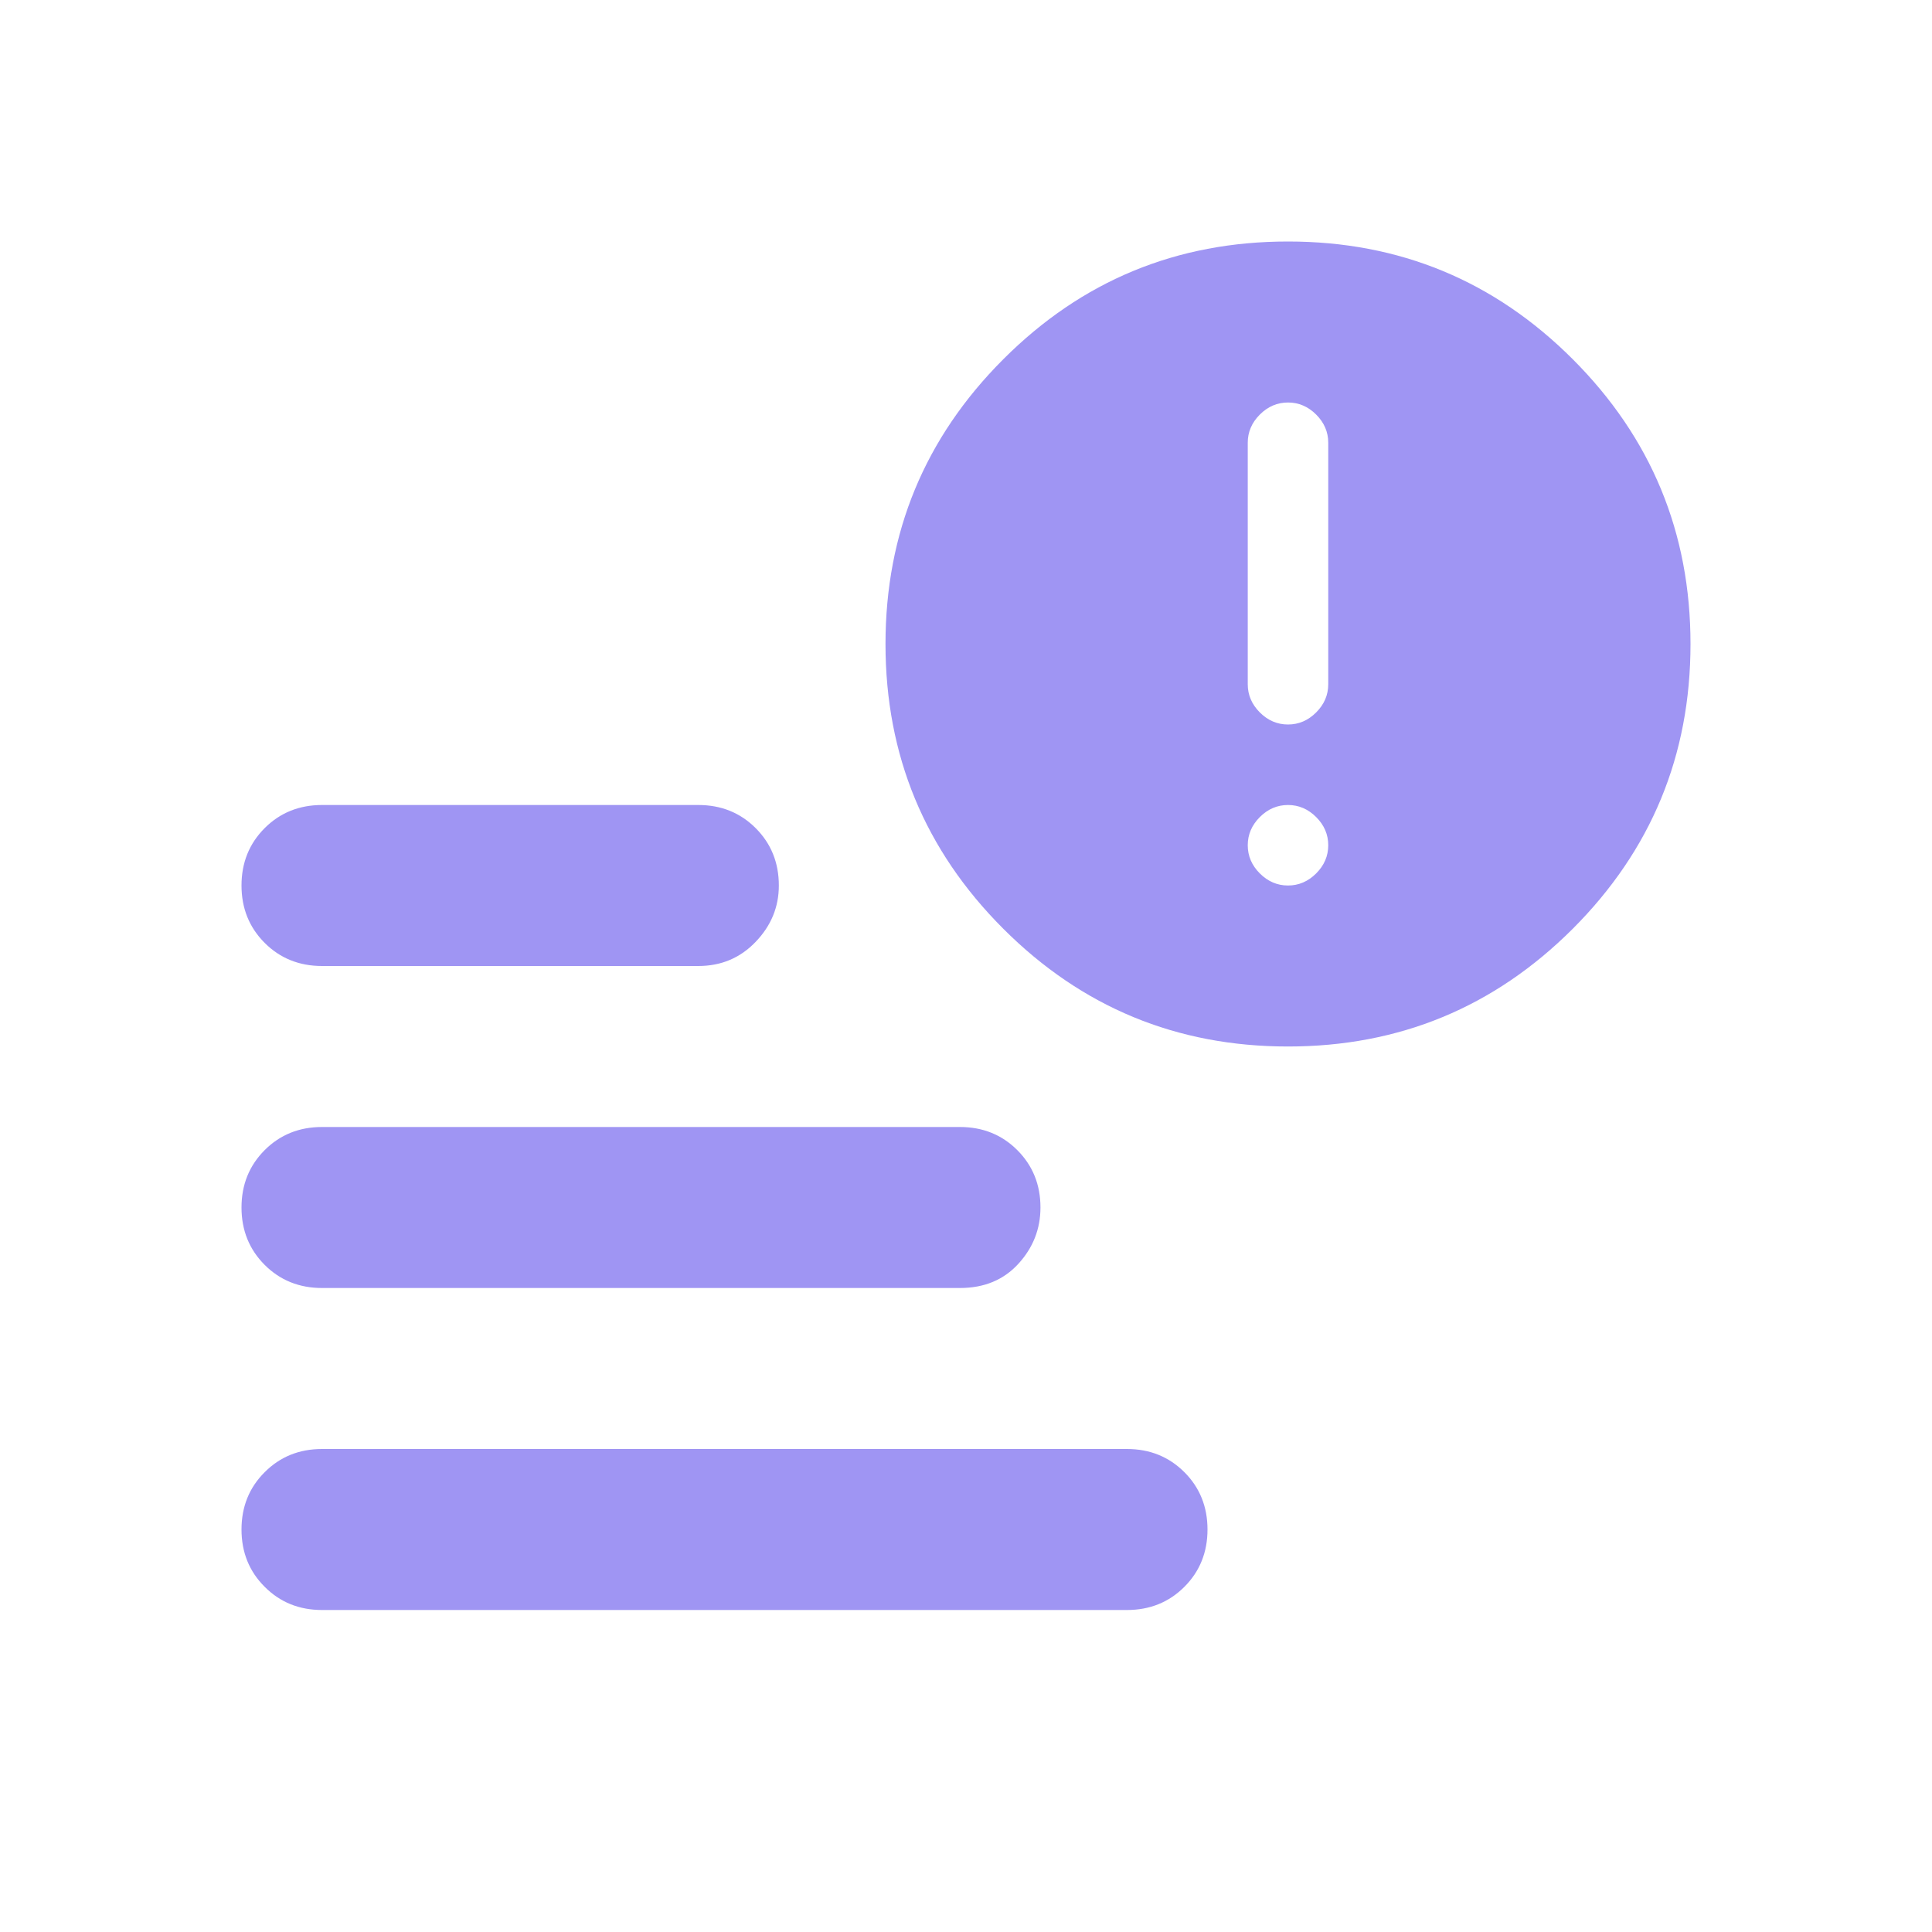 <svg width="24" height="24" viewBox="0 0 24 24" fill="none" xmlns="http://www.w3.org/2000/svg">
<mask id="mask0_451_1912" style="mask-type:alpha" maskUnits="userSpaceOnUse" x="0" y="0" width="24" height="24">
<rect width="24" height="24" fill="#D9D9D9"/>
</mask>
<g mask="url(#mask0_451_1912)">
<path d="M16 9C16.133 9 16.25 8.95 16.35 8.85C16.45 8.75 16.5 8.633 16.5 8.5V5.5C16.5 5.367 16.45 5.25 16.35 5.15C16.25 5.05 16.133 5 16 5C15.867 5 15.75 5.05 15.65 5.15C15.55 5.25 15.5 5.367 15.5 5.5V8.5C15.5 8.633 15.55 8.75 15.65 8.85C15.75 8.95 15.867 9 16 9ZM16 11C16.133 11 16.25 10.95 16.35 10.85C16.45 10.75 16.5 10.633 16.5 10.5C16.5 10.367 16.45 10.25 16.35 10.15C16.25 10.05 16.133 10 16 10C15.867 10 15.75 10.05 15.65 10.15C15.55 10.25 15.5 10.367 15.5 10.5C15.5 10.633 15.55 10.75 15.65 10.85C15.75 10.95 15.867 11 16 11ZM4 20C3.717 20 3.479 19.904 3.288 19.712C3.096 19.521 3 19.283 3 19C3 18.717 3.096 18.479 3.288 18.288C3.479 18.096 3.717 18 4 18H14C14.283 18 14.521 18.096 14.713 18.288C14.904 18.479 15 18.717 15 19C15 19.283 14.904 19.521 14.713 19.712C14.521 19.904 14.283 20 14 20H4ZM16 13C14.617 13 13.438 12.512 12.463 11.537C11.488 10.562 11 9.383 11 8C11 6.617 11.488 5.438 12.463 4.463C13.438 3.487 14.617 3 16 3C17.383 3 18.562 3.487 19.538 4.463C20.512 5.438 21 6.617 21 8C21 9.383 20.512 10.562 19.538 11.537C18.562 12.512 17.383 13 16 13ZM4 12C3.717 12 3.479 11.904 3.288 11.713C3.096 11.521 3 11.283 3 11C3 10.717 3.096 10.479 3.288 10.287C3.479 10.096 3.717 10 4 10H8.675C8.958 10 9.196 10.096 9.387 10.287C9.579 10.479 9.675 10.717 9.675 11C9.675 11.267 9.579 11.5 9.387 11.7C9.196 11.9 8.958 12 8.675 12H4ZM4 16C3.717 16 3.479 15.904 3.288 15.713C3.096 15.521 3 15.283 3 15C3 14.717 3.096 14.479 3.288 14.287C3.479 14.096 3.717 14 4 14H11.925C12.208 14 12.446 14.096 12.637 14.287C12.829 14.479 12.925 14.717 12.925 15C12.925 15.267 12.833 15.5 12.65 15.7C12.467 15.9 12.225 16 11.925 16H4Z" fill="#9F95F3"/>
</g>
</svg>
